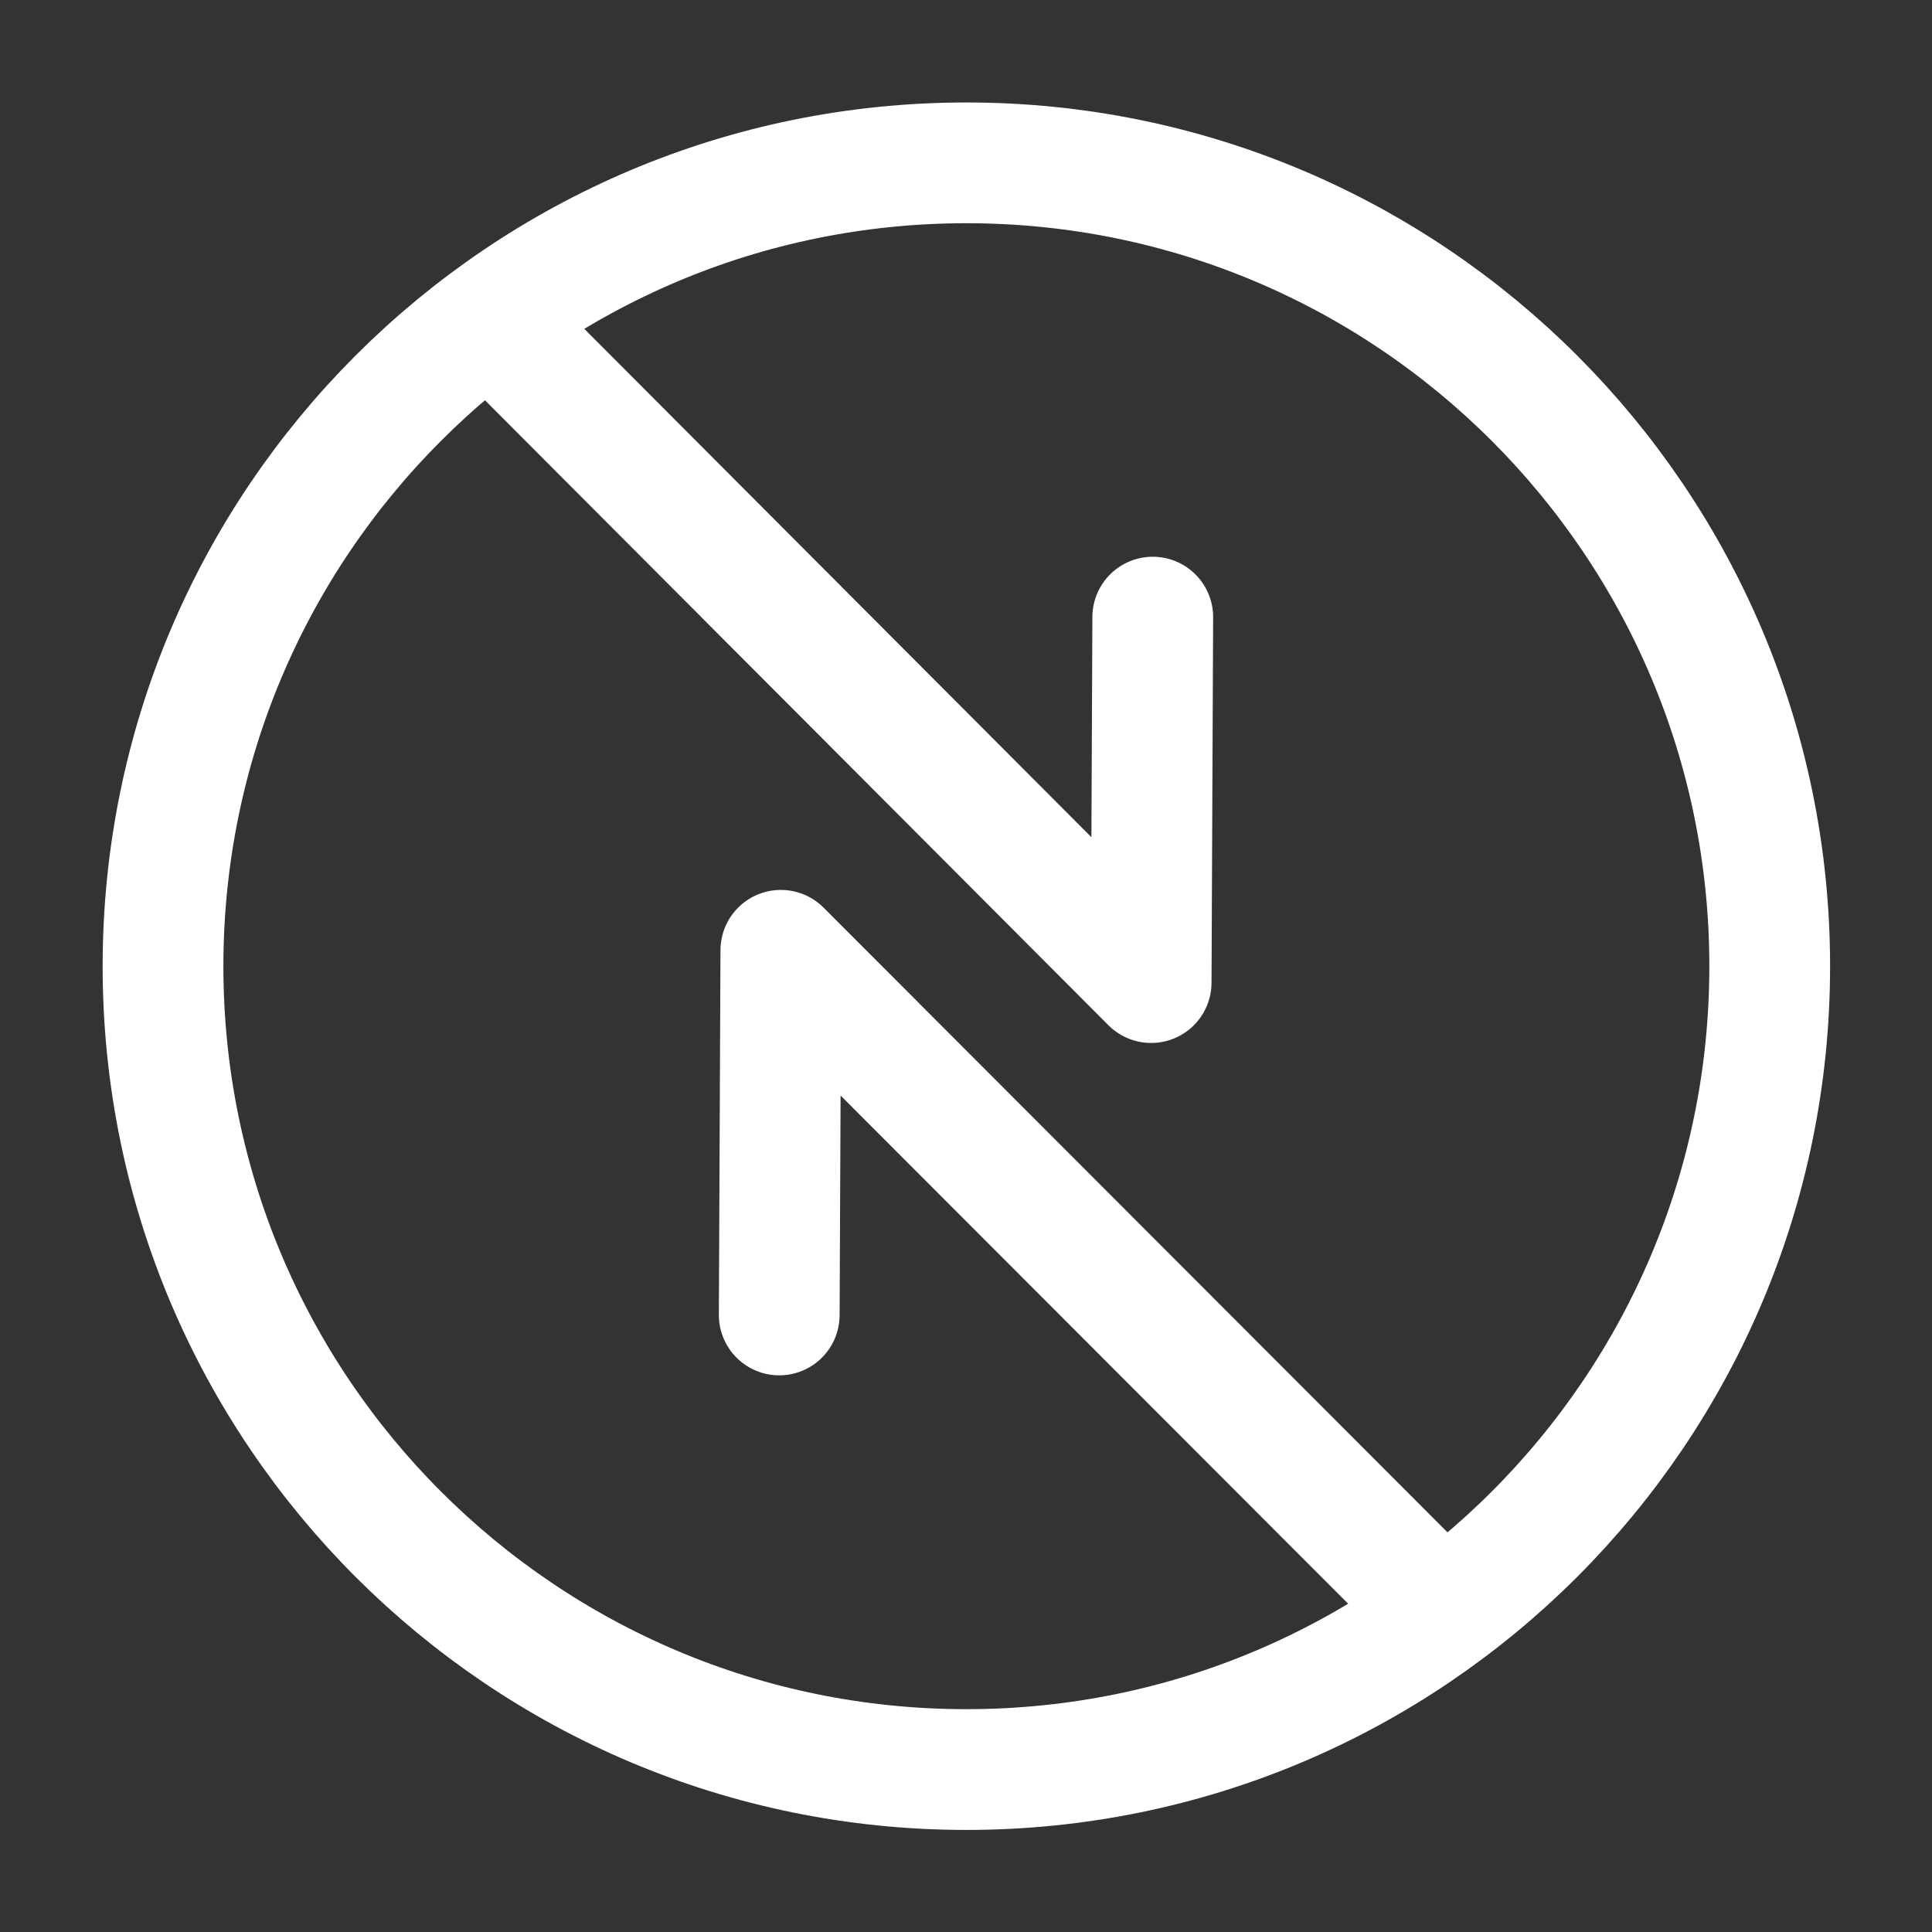 <svg width="24" height="24" viewBox="0 0 24 24" fill="none" xmlns="http://www.w3.org/2000/svg">
<rect x="0" y="0" width="24" height="24" fill="#333333" stroke="none"/>
<path d="M12.005 21.982C17.516 21.982 21.984 17.514 21.984 12.003C21.984 6.491 17.516 2.023 12.005 2.023C6.493 2.023 2.025 6.491 2.025 12.003C2.025 17.514 6.493 21.982 12.005 21.982Z" stroke="white" stroke-width="1.5" stroke-linecap="round" stroke-linejoin="round"/>
<path d="M6.137 4.023L14.3 12.206L14.32 7.666" stroke="white" stroke-width="1.5" stroke-linecap="round" stroke-linejoin="round"/>
<path d="M17.863 19.978L9.7 11.805L9.68 16.335" stroke="white" stroke-width="1.5" stroke-linecap="round" stroke-linejoin="round"/>
</svg>
